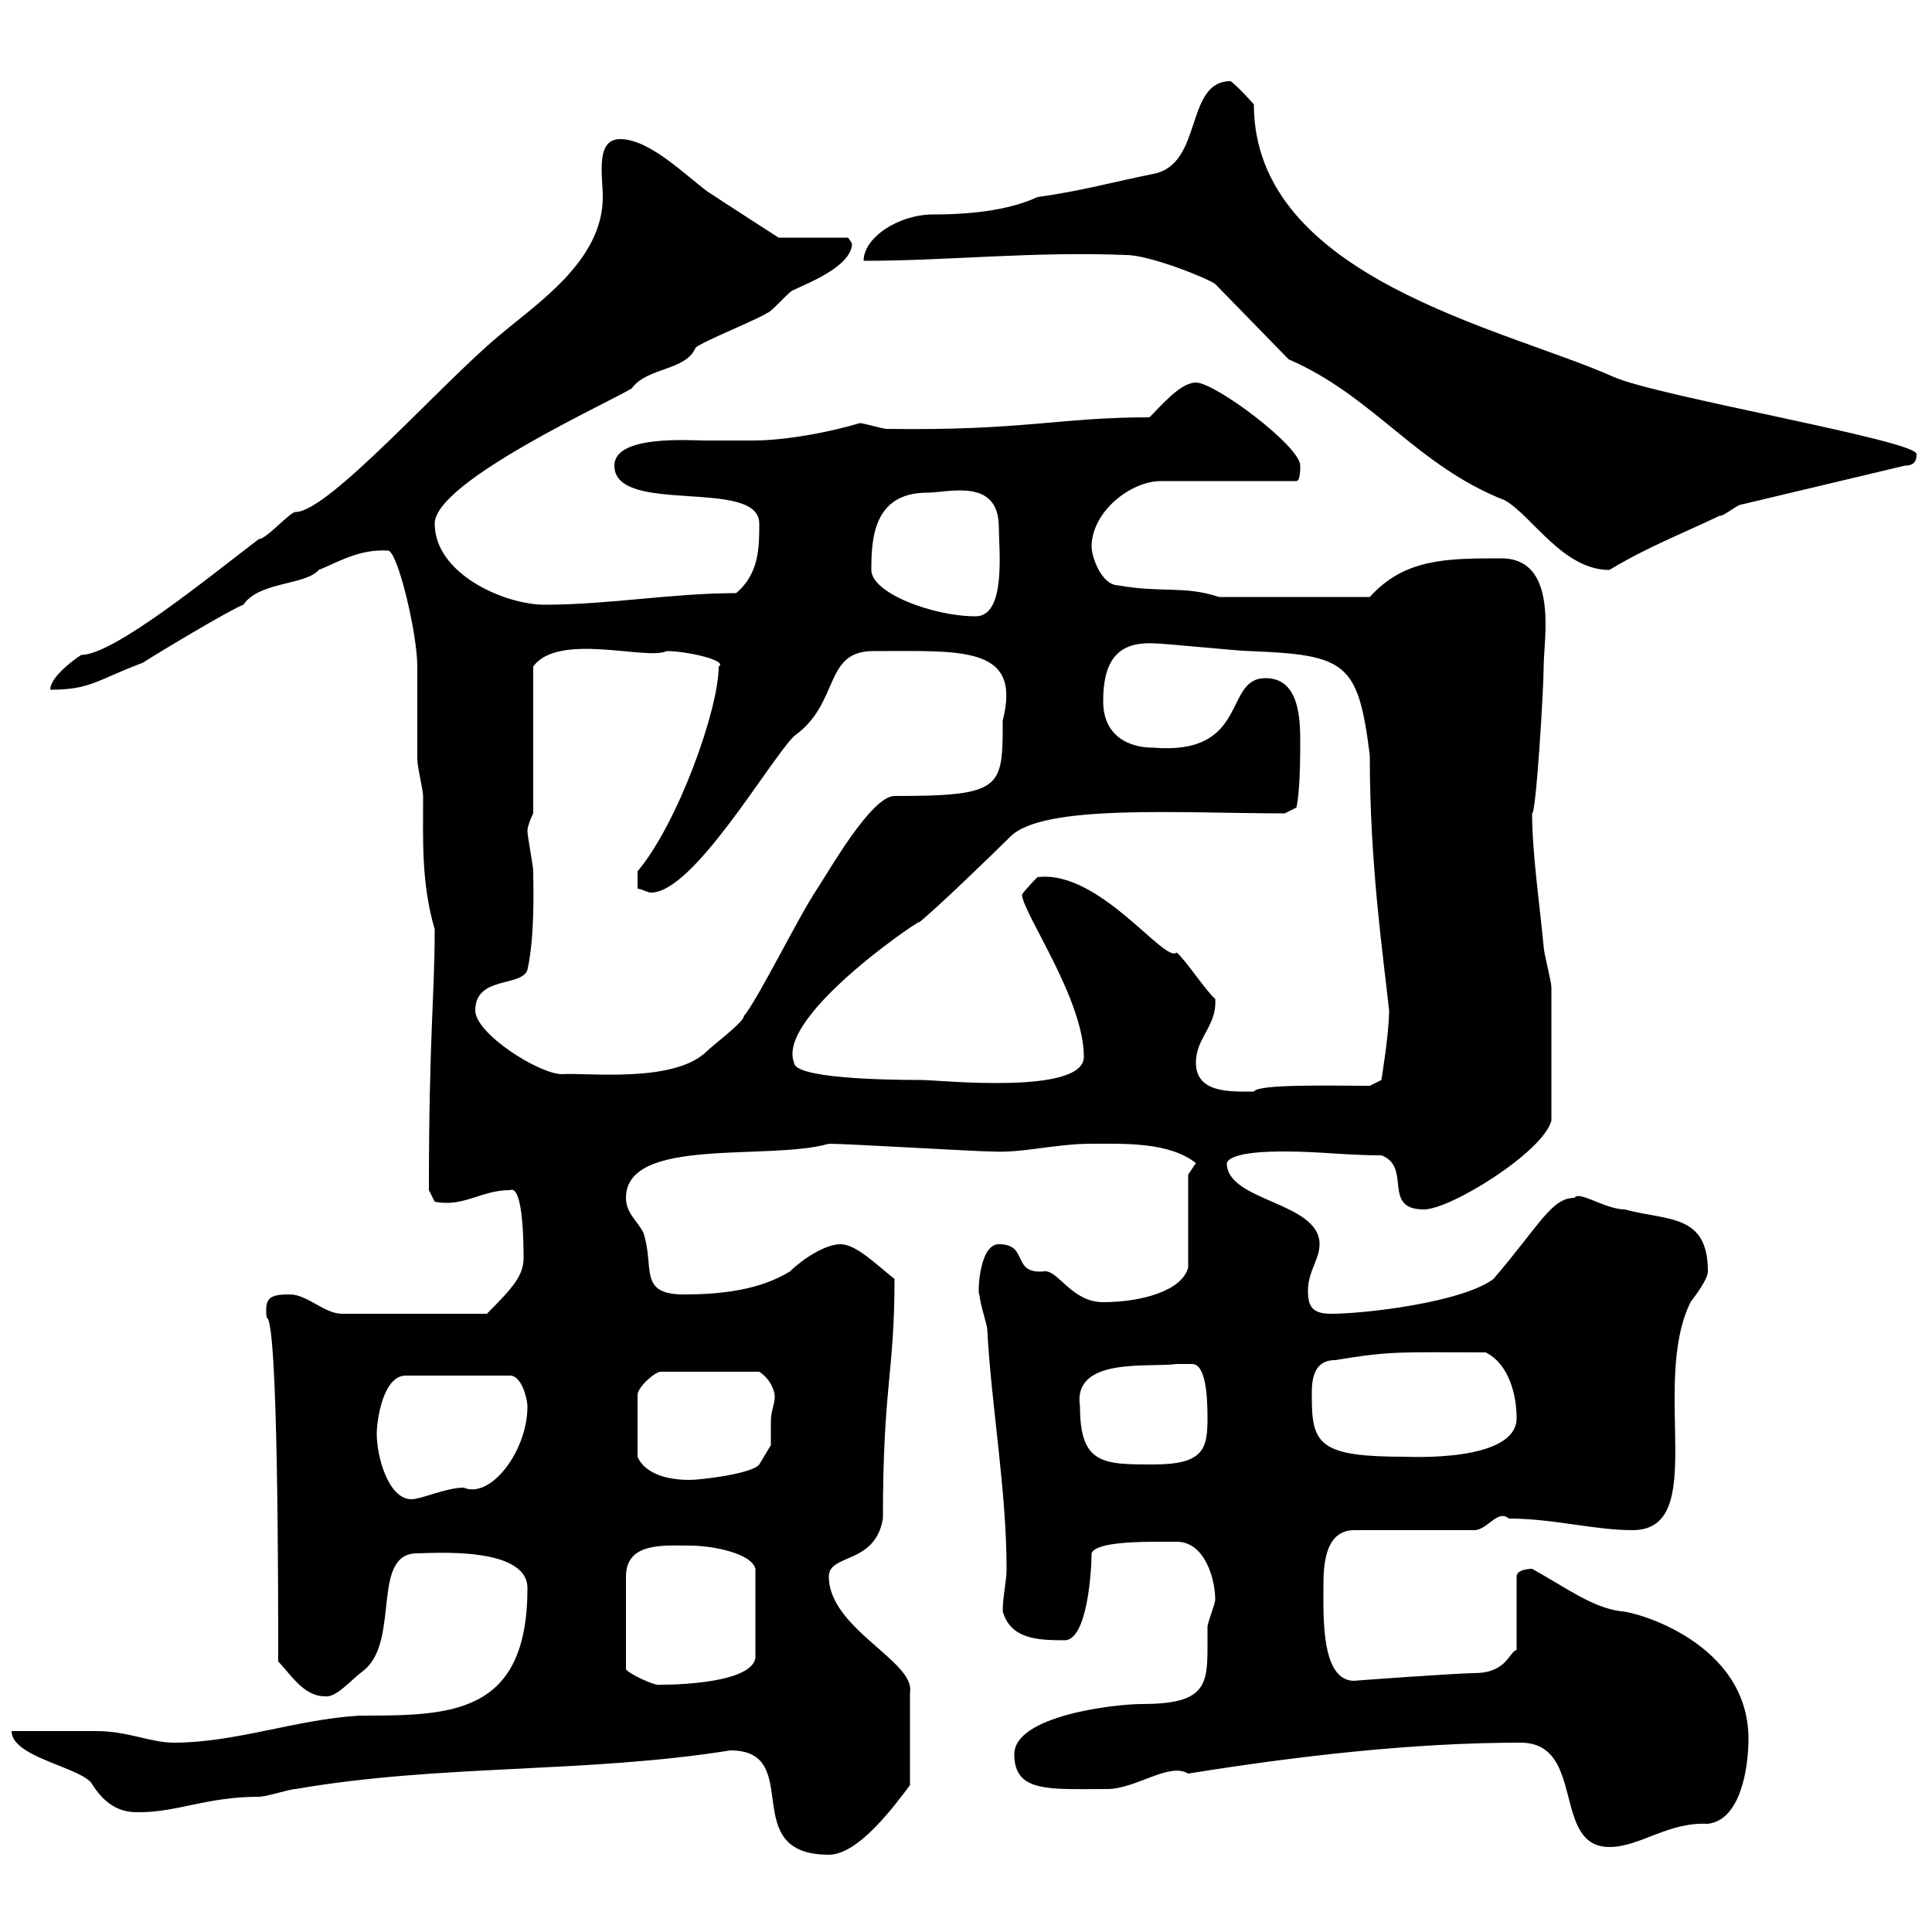 <svg xmlns="http://www.w3.org/2000/svg" xmlns:xlink="http://www.w3.org/1999/xlink" width="300" height="300"><path d="M113.40 271.80C125.10 271.80 114.30 288 128.70 288C133.20 288 138.60 280.80 141.30 277.20L141.30 262.80C142.20 258 128.70 252.90 128.70 244.80C128.70 241.20 135.90 243 137.10 235.80C137.10 215.10 138.90 213.30 138.90 198.60C135.90 196.20 132.90 193.20 130.50 193.20C128.10 193.20 124.50 195.60 122.70 197.40C117.90 200.40 111.60 201 106.20 201C99 201 101.70 196.80 99.90 191.40C99 189.60 97.20 188.40 97.20 186C97.20 176.40 119.40 180.30 128.70 177.60C131.70 177.60 151.50 178.80 153.90 178.80C158.70 179.10 163.80 177.60 169.50 177.60C174.60 177.60 181.50 177.30 185.70 180.60C185.70 180.60 184.50 182.40 184.50 182.40L184.50 196.80C183.60 200.40 177.30 202.20 171.30 202.20C166.50 202.20 164.40 197.40 162.30 197.40C156.90 198 159.90 193.20 155.10 193.20C151.80 193.20 151.80 201.90 152.10 201C152.10 202.20 153.30 205.80 153.30 206.40C153.90 218.10 156.30 231.30 156.30 243.60C156.30 245.70 155.70 247.80 155.70 250.20C156.90 254.40 160.80 254.70 165.30 254.70C168.90 254.70 169.50 243.60 169.50 241.20C170.10 239.40 177.30 239.40 180.30 239.40C180.60 239.40 181.80 239.40 182.70 239.40C187.20 239.40 188.70 245.40 188.70 248.40C188.70 249 187.50 252 187.50 252.60C187.50 253.20 187.50 254.70 187.50 255.90C187.50 261.90 186.90 264.60 177.30 264.60C173.10 264.60 157.50 266.40 157.50 272.40C157.50 278.40 162.90 277.80 171.90 277.80C176.40 277.80 181.50 273.60 184.50 275.40C201.30 272.70 219.30 270.60 236.10 270.60C246.30 270.60 240.90 286.80 249.90 286.80C254.70 286.80 258.90 282.90 265.20 283.20C270.30 282.60 271.50 274.50 271.50 270C271.50 255 253.80 250.20 251.70 250.20C247.20 249.60 243.30 246.60 237.90 243.60C237.90 243.60 235.50 243.60 235.50 244.80L235.50 256.20C234.30 256.50 234 259.80 228.90 259.80C226.50 259.80 209.70 261 210.30 261C205.20 261 205.50 251.40 205.50 246.60C205.50 243.60 205.50 237.60 210.30 237.60L228.90 237.60C231 237.60 232.50 234.30 234.30 235.80C241.20 235.80 247.50 237.60 253.50 237.60C265.50 237.60 256.20 215.10 262.50 202.20C263.40 201 265.20 198.60 265.20 197.40C265.20 188.40 258.90 189.60 252.30 187.80C249.30 187.80 245.10 184.80 244.50 186C240.90 186 239.10 190.20 231.90 198.60C227.10 202.20 212.10 204 206.70 204C203.70 204 203.10 202.80 203.10 200.40C203.10 197.40 204.90 195.60 204.90 193.20C204.90 186.60 190.50 186.60 190.50 180.60C191.10 178.80 197.70 178.80 199.50 178.80C204.90 178.80 209.10 179.40 214.50 179.40C219.30 181.20 214.50 187.80 221.10 187.80C225.30 187.80 239.70 178.80 240.90 174C240.90 167.70 240.90 157.20 240.90 153.30C240.90 152.40 239.70 147.90 239.70 147C239.10 140.70 237.90 132.30 237.90 126.30C238.50 126.60 239.70 107.10 239.70 103.50C239.70 99.30 242.10 86.70 233.10 86.70C224.70 86.70 218.10 86.70 212.70 92.70L189.30 92.70C183.90 90.90 180.30 92.10 173.70 90.90C171 90.90 169.50 86.40 169.50 84.90C169.50 79.50 175.50 74.70 180.30 74.70L201.30 74.70C201.90 74.70 201.90 72.90 201.90 72.30C201.90 69.30 188.70 59.40 185.70 59.40C183.30 59.40 180.30 63 178.50 64.80C164.40 64.80 159 66.90 137.70 66.60C137.10 66.60 134.10 65.70 133.50 65.70C129.60 66.90 122.40 68.40 117 68.40C114.30 68.40 111.90 68.40 109.50 68.40C107.10 68.40 95.40 67.50 95.40 72.30C95.40 80.10 117.90 74.10 117.90 81.30C117.90 84.90 117.90 89.10 114.30 92.10C104.40 92.10 94.50 93.90 84.60 93.90C78.30 93.90 67.50 89.10 67.50 81.30C67.50 74.70 95.40 62.10 98.10 60.30C100.50 57 106.50 57.60 108 54C108.90 53.10 117.90 49.50 119.10 48.60C119.70 48.60 122.70 45 123.30 45C125.10 44.10 132.30 41.40 132.30 37.80C132.30 37.80 131.70 36.90 131.70 36.90L120.90 36.90C120.90 36.90 112.50 31.50 109.80 29.70C106.20 27 100.80 21.60 96.30 21.60C92.40 21.60 93.60 27.30 93.60 30.60C93.60 40.50 83.40 47.10 77.40 52.20C68.40 59.70 51 79.50 45.90 79.50C45 79.50 41.40 83.70 40.20 83.70C32.70 89.40 17.70 101.70 12.60 101.70C10.80 102.90 7.80 105.30 7.80 107.10C14.10 107.10 15 105.60 22.20 102.90C24 101.70 36 94.50 37.80 93.90C40.20 90.30 47.40 90.90 49.50 88.50C52.50 87.30 55.80 85.20 60.30 85.50C61.80 85.80 64.80 98.40 64.80 103.50C64.80 105.30 64.80 116.10 64.80 117.90C64.80 119.10 65.70 122.70 65.70 123.60C65.70 130.50 65.40 137.10 67.50 144.30C67.50 154.80 66.60 160.80 66.60 184.80L67.50 186.60C72 187.50 74.70 184.80 79.20 184.80C81.30 183.90 81.30 193.80 81.30 195.30C81.30 198 79.80 199.80 75.60 204L53.10 204C50.40 204 47.70 201 45 201C41.70 201 41.10 201.60 41.40 204.60C43.20 204.60 43.20 247.20 43.20 258C45 259.80 47.10 263.40 50.40 263.40C52.20 263.70 54.30 261 56.70 259.20C62.10 254.40 57.60 241.20 64.80 241.20C66.90 241.20 81.90 240 81.90 246.60C81.90 266.40 69.90 266.40 55.80 266.40C45.90 267 36.60 270.60 27 270.60C23.40 270.60 19.80 268.80 15 268.80C13.20 268.80 3.60 268.80 1.80 268.80C1.80 273 13.20 274.50 14.40 277.20C17.10 281.40 20.10 281.40 21.60 281.40C27.60 281.40 32.10 279 40.20 279C41.40 279 45 277.80 45.90 277.80C68.40 273.90 90.90 275.40 113.40 271.80ZM107.10 240C110.70 240 116.70 241.20 117.30 243.60L117.30 257.40C116.70 261.90 101.40 261.60 102.60 261.60C101.70 261.90 97.50 259.80 97.20 259.20L97.20 244.80C97.20 239.40 103.20 240 107.10 240ZM58.50 222.60C58.50 220.80 59.40 213.60 63 213.60L79.20 213.60C81 213.60 81.90 217.20 81.90 218.40C81.90 225.30 76.20 232.80 72 231C69.30 231 65.40 232.80 63.90 232.80C60.30 232.80 58.50 226.20 58.50 222.60ZM119.70 220.80C119.70 222 119.70 224.40 119.70 224.40L117.90 227.40C116.70 228.90 108.60 229.80 107.10 229.80C101.70 229.80 99.60 227.70 99 226.20L99 216.60C99 215.40 101.70 213 102.60 213L117.90 213C119.70 214.20 120.30 216 120.30 216.90C120.30 218.10 119.70 219 119.70 220.80ZM167.70 218.40C166.50 210.60 178.50 212.40 182.70 211.80C183.30 211.80 183.90 211.80 185.10 211.80C187.20 211.80 187.50 216.60 187.50 220.20C187.50 225 186.90 227.40 179.10 227.40C171.30 227.40 167.70 227.40 167.70 218.40ZM203.70 217.20C203.70 215.40 203.40 211.20 207.30 211.20C216.30 209.70 217.80 210 230.70 210C234.30 211.80 235.50 216.60 235.50 220.20C235.50 227.10 218.70 226.20 218.10 226.20C205.20 226.20 203.70 224.40 203.70 217.20ZM185.70 165C185.70 161.10 189 159.30 188.70 155.10C187.50 154.20 183.90 148.80 182.70 147.90C180.90 149.70 170.70 135 161.10 136.20C161.10 136.20 159.30 138 158.70 138.90C158.70 141.60 168.30 155.10 168.30 164.10C168.30 170.10 145.80 167.70 143.10 167.70C136.80 167.70 123.30 167.40 123.30 165C120.30 157.50 145.50 141 142.50 143.40C144.90 141.60 155.10 131.70 156.90 129.90C162 124.80 183.30 126.30 199.50 126.30L201.30 125.40C201.60 124.20 201.90 121.20 201.90 115.50C201.90 111.90 201.90 105.30 196.50 105.30C189.90 105.30 194.10 117.30 179.10 116.10C174.90 116.10 171.30 114 171.30 108.90C171.30 103.20 173.10 99.60 179.10 99.90C180.90 99.90 192.30 101.10 194.10 101.10C209.10 101.70 210.90 102.90 212.70 117.30C212.70 134.40 214.80 148.50 215.70 156.90C215.70 160.50 214.50 167.70 214.50 167.70L212.70 168.60C206.70 168.60 195.30 168.30 194.70 169.50C191.10 169.50 185.70 169.80 185.70 165ZM73.80 156.90C73.80 151.50 81 153.30 81.90 150.60C83.10 145.20 82.80 137.40 82.80 135.30C82.80 134.40 81.90 129.90 81.90 129C81.90 128.10 82.80 126.30 82.80 126.30L82.80 103.50C86.70 98.10 100.50 102.60 103.50 101.10C106.80 101.10 113.10 102.60 111.60 103.50C111.60 110.10 105.30 127.80 99 135.30L99 138C99.60 138 100.50 138.60 101.10 138.60C107.70 138.60 119.40 118.20 123.30 114.30C130.50 109.20 127.80 101.10 135.60 101.10C149.40 101.10 158.70 100.20 155.70 111.90C155.70 122.40 155.70 123.60 138.90 123.60C135.30 123.60 128.70 135.30 126.90 138C123.90 142.50 117.90 154.80 115.50 157.80C115.50 158.70 110.70 162.30 109.80 163.20C104.70 168.30 90.90 166.50 87.30 166.80C83.70 166.80 73.80 160.50 73.80 156.90ZM135.30 88.50C135.30 83.70 135.60 76.50 144 76.50C147.30 76.50 155.10 74.10 155.10 81.90C155.10 85.20 156.30 95.70 151.50 95.70C144.90 95.70 135.30 92.10 135.30 88.50ZM200.10 55.80C213.30 61.50 219.90 72.30 233.70 77.70C237.90 80.10 242.70 88.50 249.90 88.50C255.90 84.90 260.70 83.10 267 80.10C267.90 80.10 269.70 78.30 270.60 78.30L295.80 72.30C297.60 72.30 297.60 71.10 297.60 70.50C297.60 68.40 257.10 61.50 250.50 58.50C233.70 51 194.70 43.20 194.70 16.20C194.70 16.20 192.30 13.50 191.10 12.60C183.90 12.60 186.90 25.50 179.10 27C173.10 28.20 167.70 29.70 161.10 30.60C157.20 32.40 151.80 33.30 144.90 33.30C139.50 33.30 134.10 36.90 134.10 40.50C147.30 40.50 160.50 39 174.90 39.60C178.50 39.60 187.50 43.20 188.70 44.10Z"/></svg>